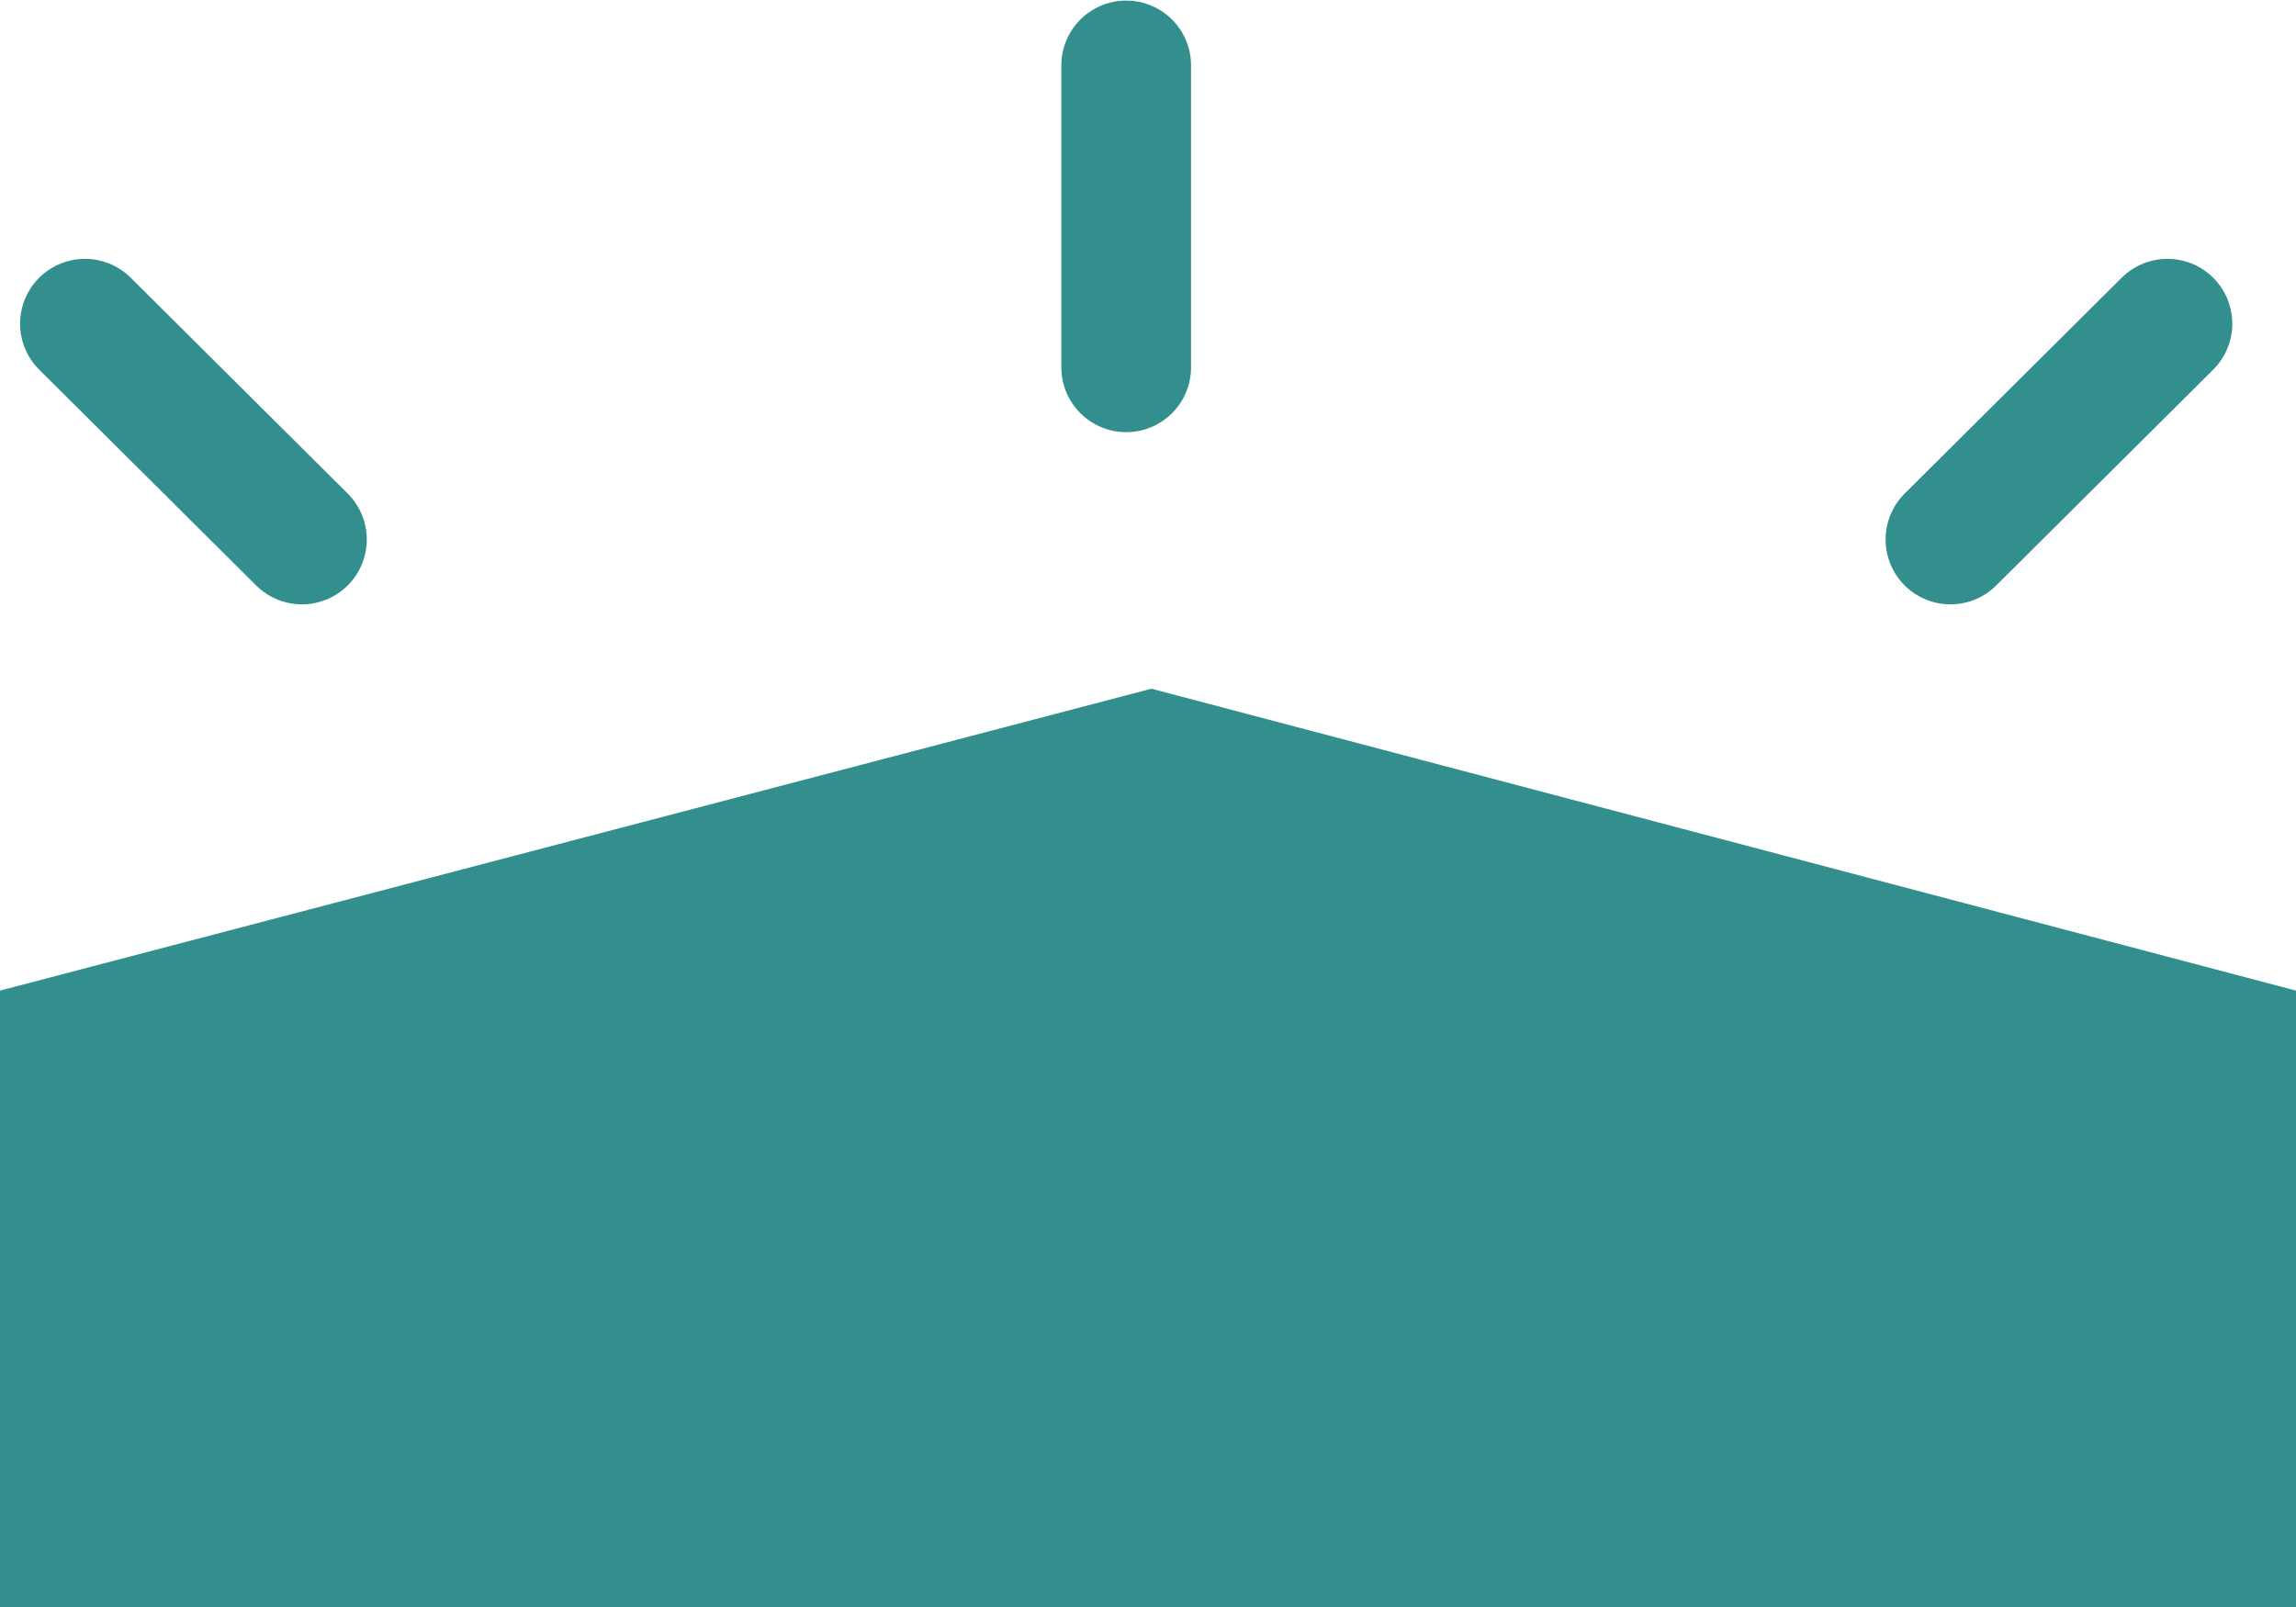 <?xml version="1.0" encoding="UTF-8"?>
<svg id="_レイヤー_1" data-name="レイヤー 1" xmlns="http://www.w3.org/2000/svg" version="1.1" viewBox="0 0 200 140">
  <defs>
    <style>
      .cls-1 {
        fill: #328f8e;
        stroke-width: 0px;
      }

      .cls-2 {
        fill: none;
        stroke: #328f8e;
        stroke-linecap: round;
        stroke-width: 11.3px;
      }
    </style>
  </defs>
  <g id="_グループ_1759" data-name="グループ 1759">
    <path id="_パス_6" data-name="パス 6" class="cls-1" d="M200,86.3v53.7H0v-53.7l100.3-26.3,99.7,26.3Z"/>
    <g id="_グループ_1757" data-name="グループ 1757">
      <line id="_線_132" data-name="線 132" class="cls-2" x1="98.1" y1="32" x2="98.1" y2="5.7"/>
      <line id="_線_134" data-name="線 134" class="cls-2" x1="26.3" y1="47" x2="7.4" y2="28.2"/>
      <line id="_線_135" data-name="線 135" class="cls-2" x1="169.9" y1="47" x2="188.8" y2="28.2"/>
    </g>
  </g>
</svg>